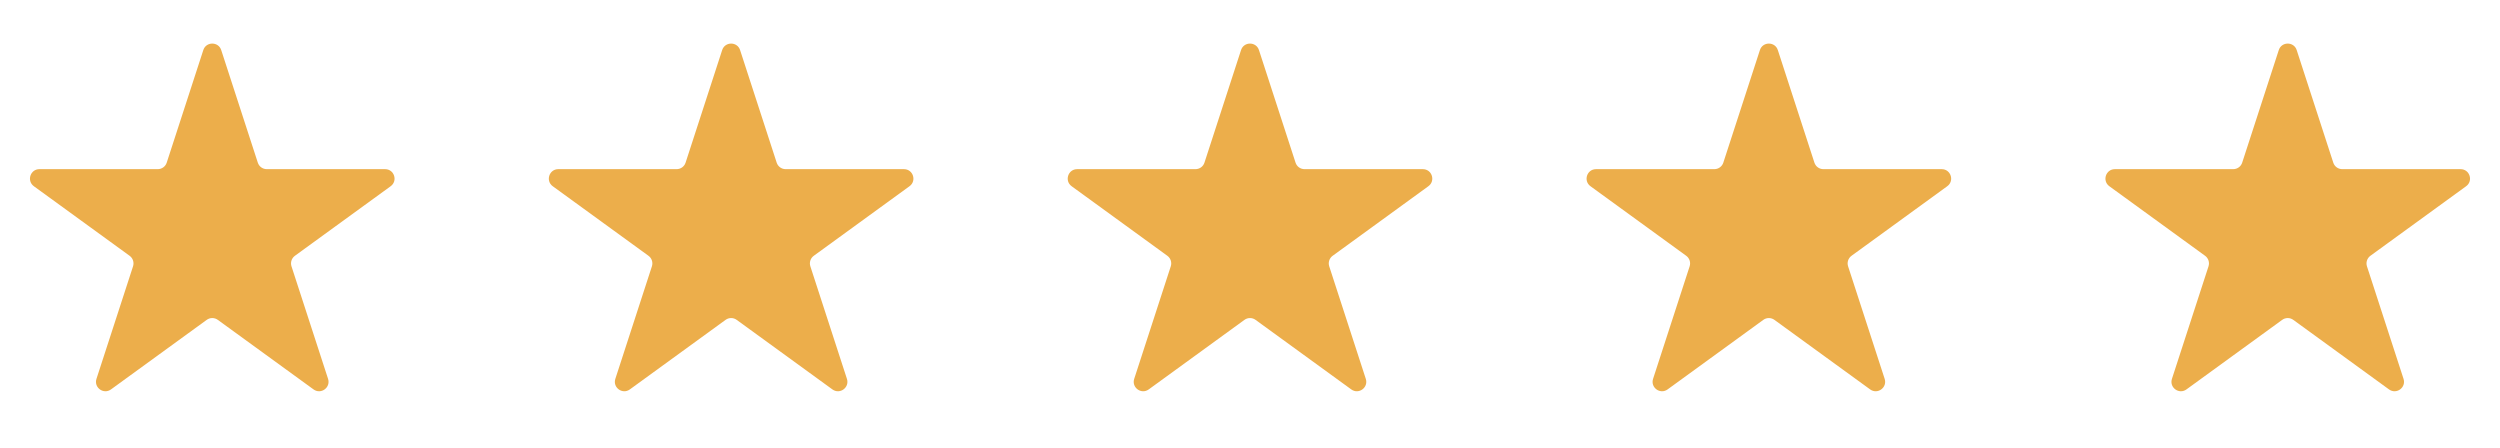 <svg width="106" height="19" viewBox="0 0 106 19" fill="none" xmlns="http://www.w3.org/2000/svg">
<path d="M8.62 2.124C8.739 1.756 9.261 1.756 9.38 2.124L10.931 6.896C10.984 7.061 11.138 7.172 11.311 7.172H16.328C16.716 7.172 16.877 7.668 16.564 7.896L12.505 10.845C12.364 10.947 12.306 11.127 12.359 11.292L13.91 16.064C14.029 16.432 13.608 16.739 13.294 16.511L9.235 13.562C9.095 13.46 8.905 13.46 8.765 13.562L4.706 16.511C4.392 16.739 3.971 16.432 4.09 16.064L5.641 11.292C5.694 11.127 5.636 10.947 5.495 10.845L1.436 7.896C1.123 7.668 1.284 7.172 1.672 7.172H6.689C6.862 7.172 7.016 7.061 7.069 6.896L8.62 2.124Z" fill="#ECAE4B"/>
<path d="M30.62 2.124C30.739 1.756 31.261 1.756 31.38 2.124L32.931 6.896C32.984 7.061 33.138 7.172 33.311 7.172H38.328C38.716 7.172 38.877 7.668 38.563 7.896L34.505 10.845C34.364 10.947 34.306 11.127 34.359 11.292L35.91 16.064C36.029 16.432 35.608 16.739 35.294 16.511L31.235 13.562C31.095 13.46 30.905 13.46 30.765 13.562L26.706 16.511C26.392 16.739 25.971 16.432 26.09 16.064L27.641 11.292C27.694 11.127 27.636 10.947 27.495 10.845L23.436 7.896C23.123 7.668 23.284 7.172 23.672 7.172H28.689C28.862 7.172 29.016 7.061 29.069 6.896L30.62 2.124Z" fill="#ECAE4B"/>
<path d="M52.62 2.124C52.739 1.756 53.261 1.756 53.38 2.124L54.931 6.896C54.984 7.061 55.138 7.172 55.311 7.172H60.328C60.716 7.172 60.877 7.668 60.563 7.896L56.505 10.845C56.364 10.947 56.306 11.127 56.359 11.292L57.91 16.064C58.029 16.432 57.608 16.739 57.294 16.511L53.235 13.562C53.095 13.46 52.905 13.46 52.765 13.562L48.706 16.511C48.392 16.739 47.971 16.432 48.09 16.064L49.641 11.292C49.694 11.127 49.636 10.947 49.495 10.845L45.437 7.896C45.123 7.668 45.284 7.172 45.672 7.172H50.689C50.862 7.172 51.016 7.061 51.069 6.896L52.62 2.124Z" fill="#ECAE4B"/>
<path d="M74.62 2.124C74.739 1.756 75.261 1.756 75.38 2.124L76.931 6.896C76.984 7.061 77.138 7.172 77.311 7.172H82.328C82.716 7.172 82.877 7.668 82.564 7.896L78.505 10.845C78.364 10.947 78.306 11.127 78.359 11.292L79.91 16.064C80.029 16.432 79.608 16.739 79.294 16.511L75.235 13.562C75.095 13.46 74.905 13.46 74.765 13.562L70.706 16.511C70.392 16.739 69.971 16.432 70.09 16.064L71.641 11.292C71.694 11.127 71.636 10.947 71.495 10.845L67.436 7.896C67.123 7.668 67.284 7.172 67.672 7.172H72.689C72.862 7.172 73.016 7.061 73.069 6.896L74.62 2.124Z" fill="#ECAE4B"/>
<path d="M96.62 2.124C96.739 1.756 97.261 1.756 97.38 2.124L98.931 6.896C98.984 7.061 99.138 7.172 99.311 7.172H104.328C104.716 7.172 104.877 7.668 104.564 7.896L100.505 10.845C100.364 10.947 100.306 11.127 100.359 11.292L101.91 16.064C102.029 16.432 101.608 16.739 101.294 16.511L97.235 13.562C97.095 13.46 96.905 13.46 96.765 13.562L92.706 16.511C92.392 16.739 91.971 16.432 92.09 16.064L93.641 11.292C93.694 11.127 93.636 10.947 93.495 10.845L89.436 7.896C89.123 7.668 89.284 7.172 89.672 7.172H94.689C94.862 7.172 95.016 7.061 95.069 6.896L96.62 2.124Z" fill="#ECAE4B"/>
</svg>
